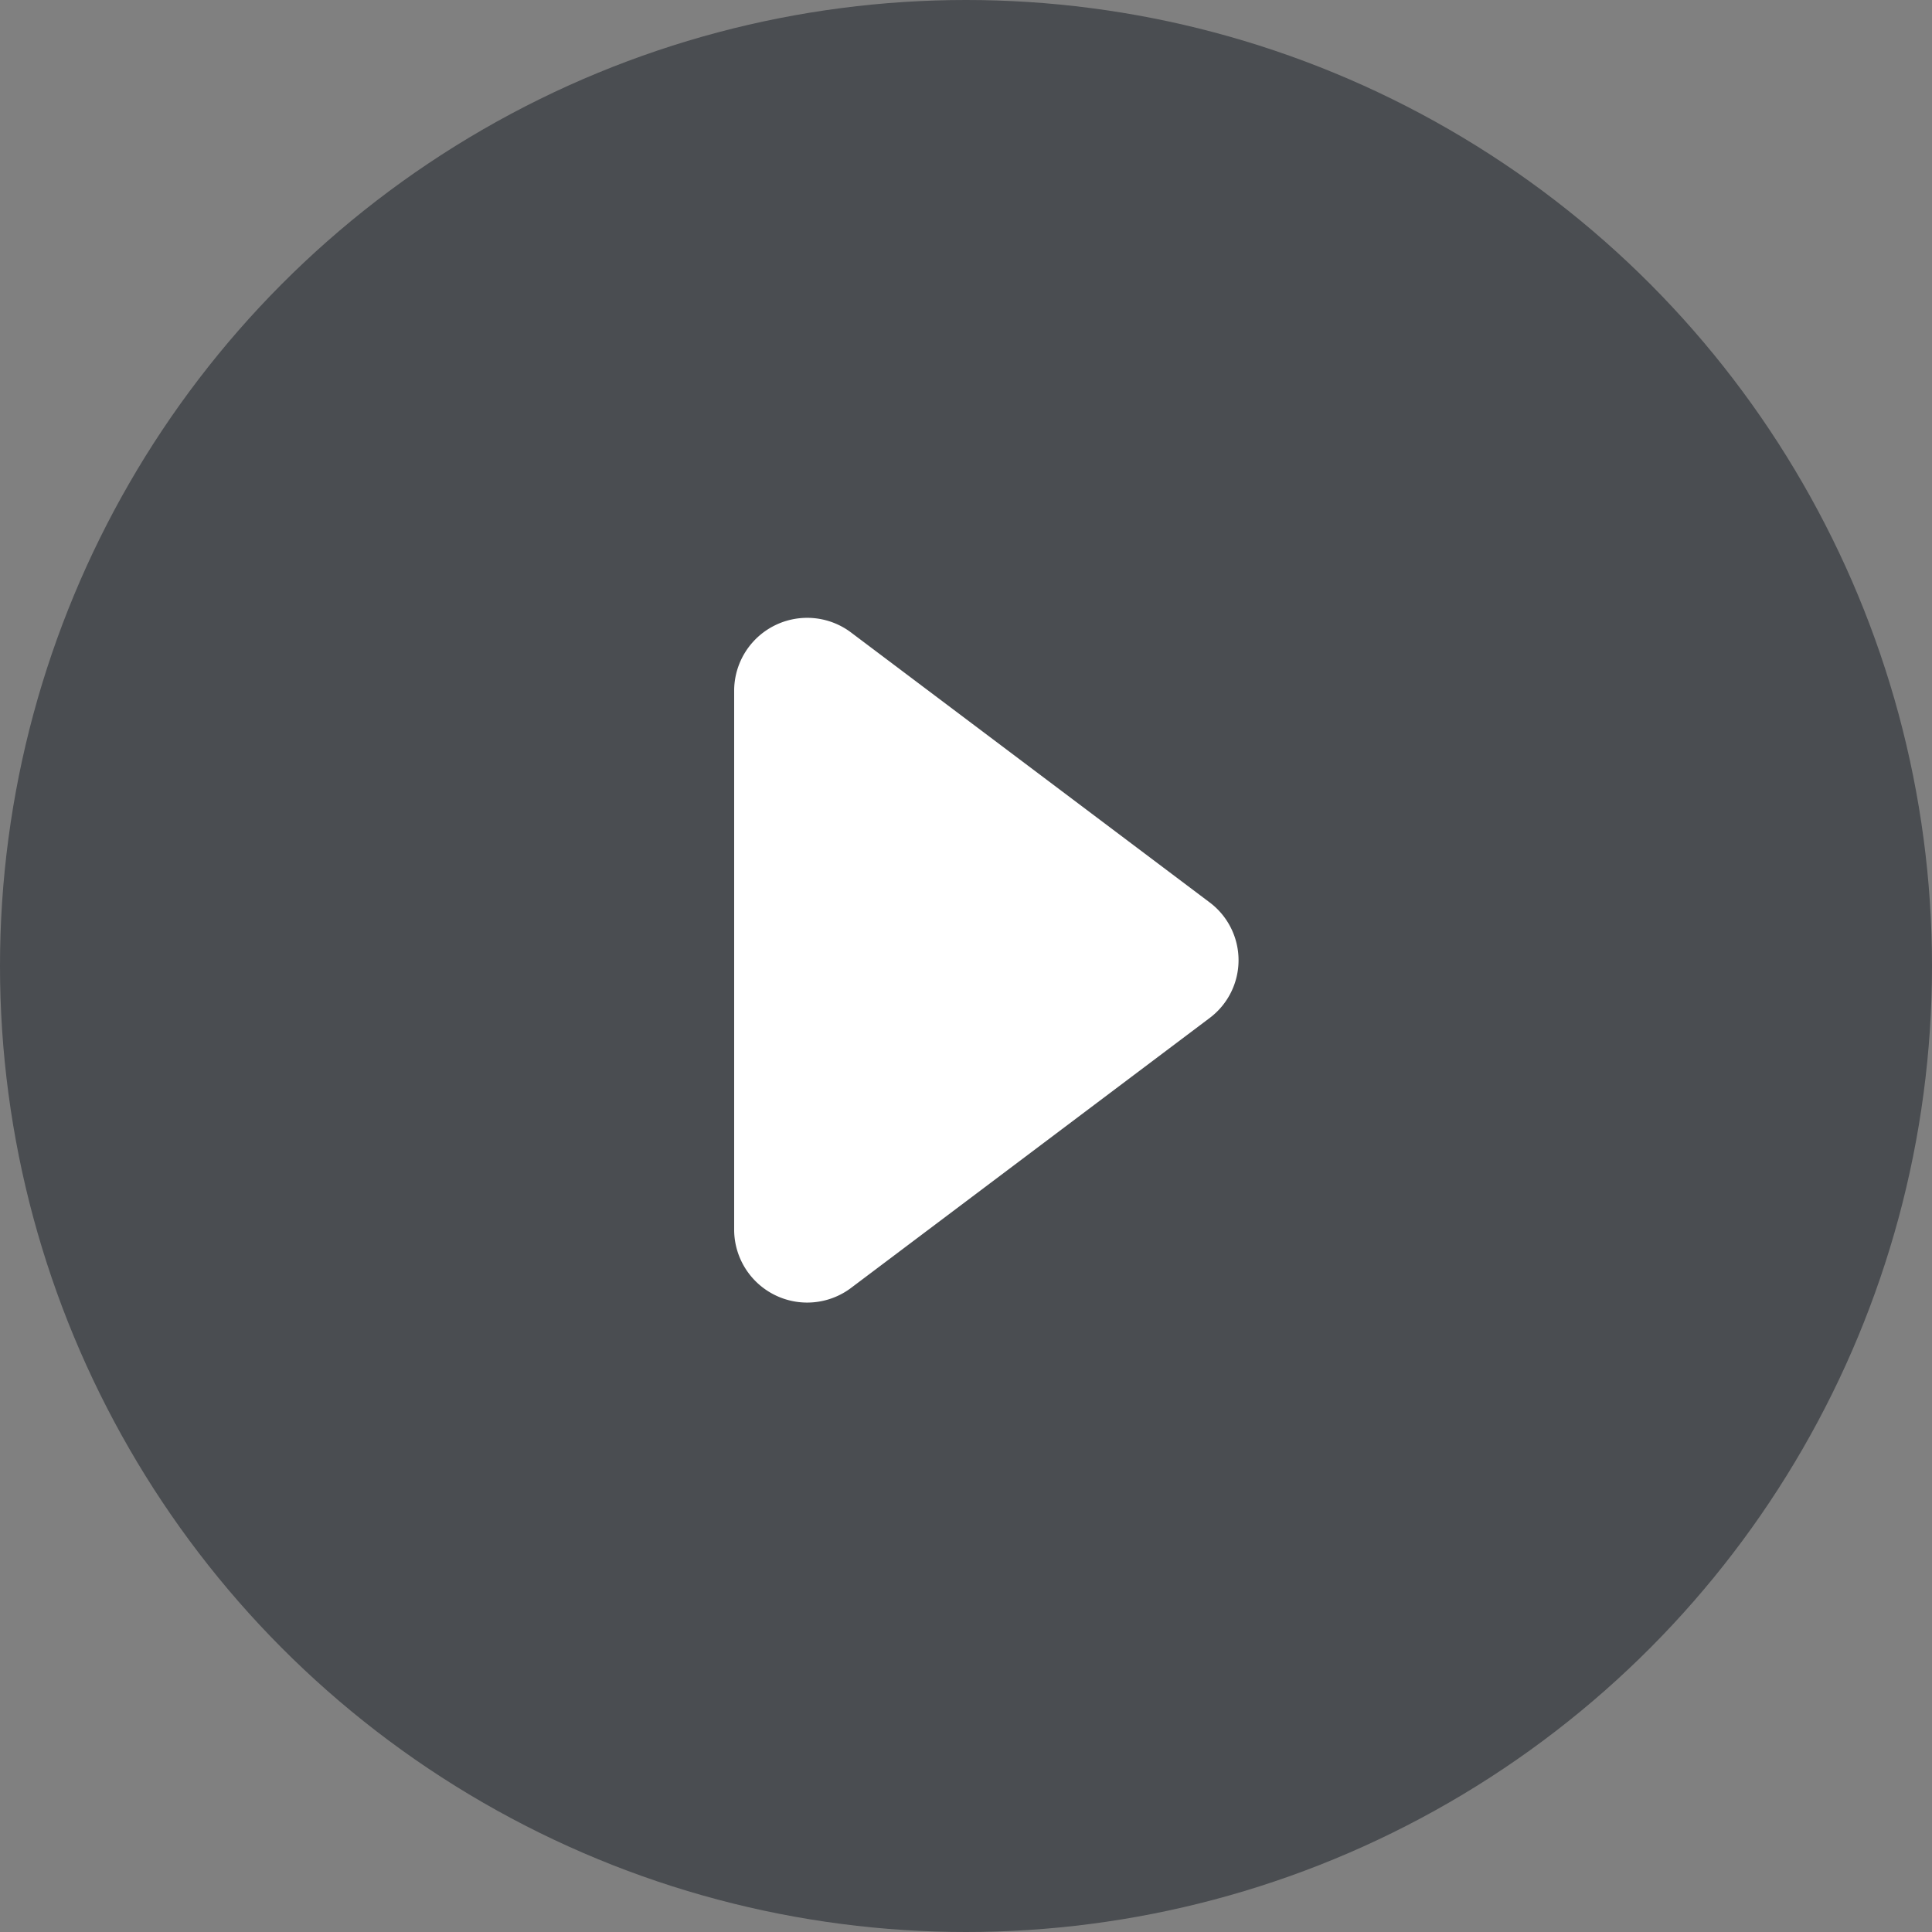 <svg width="100" height="100" viewBox="0 0 100 100" fill="none" xmlns="http://www.w3.org/2000/svg"><rect x="0" y="0" width="100" height="100" fill="#808080" stroke="none"/><circle opacity=".68" cx="50" cy="50" r="50" fill="#31353B"/><path d="M38 35.7v28a3.78 3.78 0 0 0 6 3l18.6-14a3.74 3.74 0 0 0 0-6L44 32.7a3.78 3.78 0 0 0-6 3z" fill="#fff"/></svg>